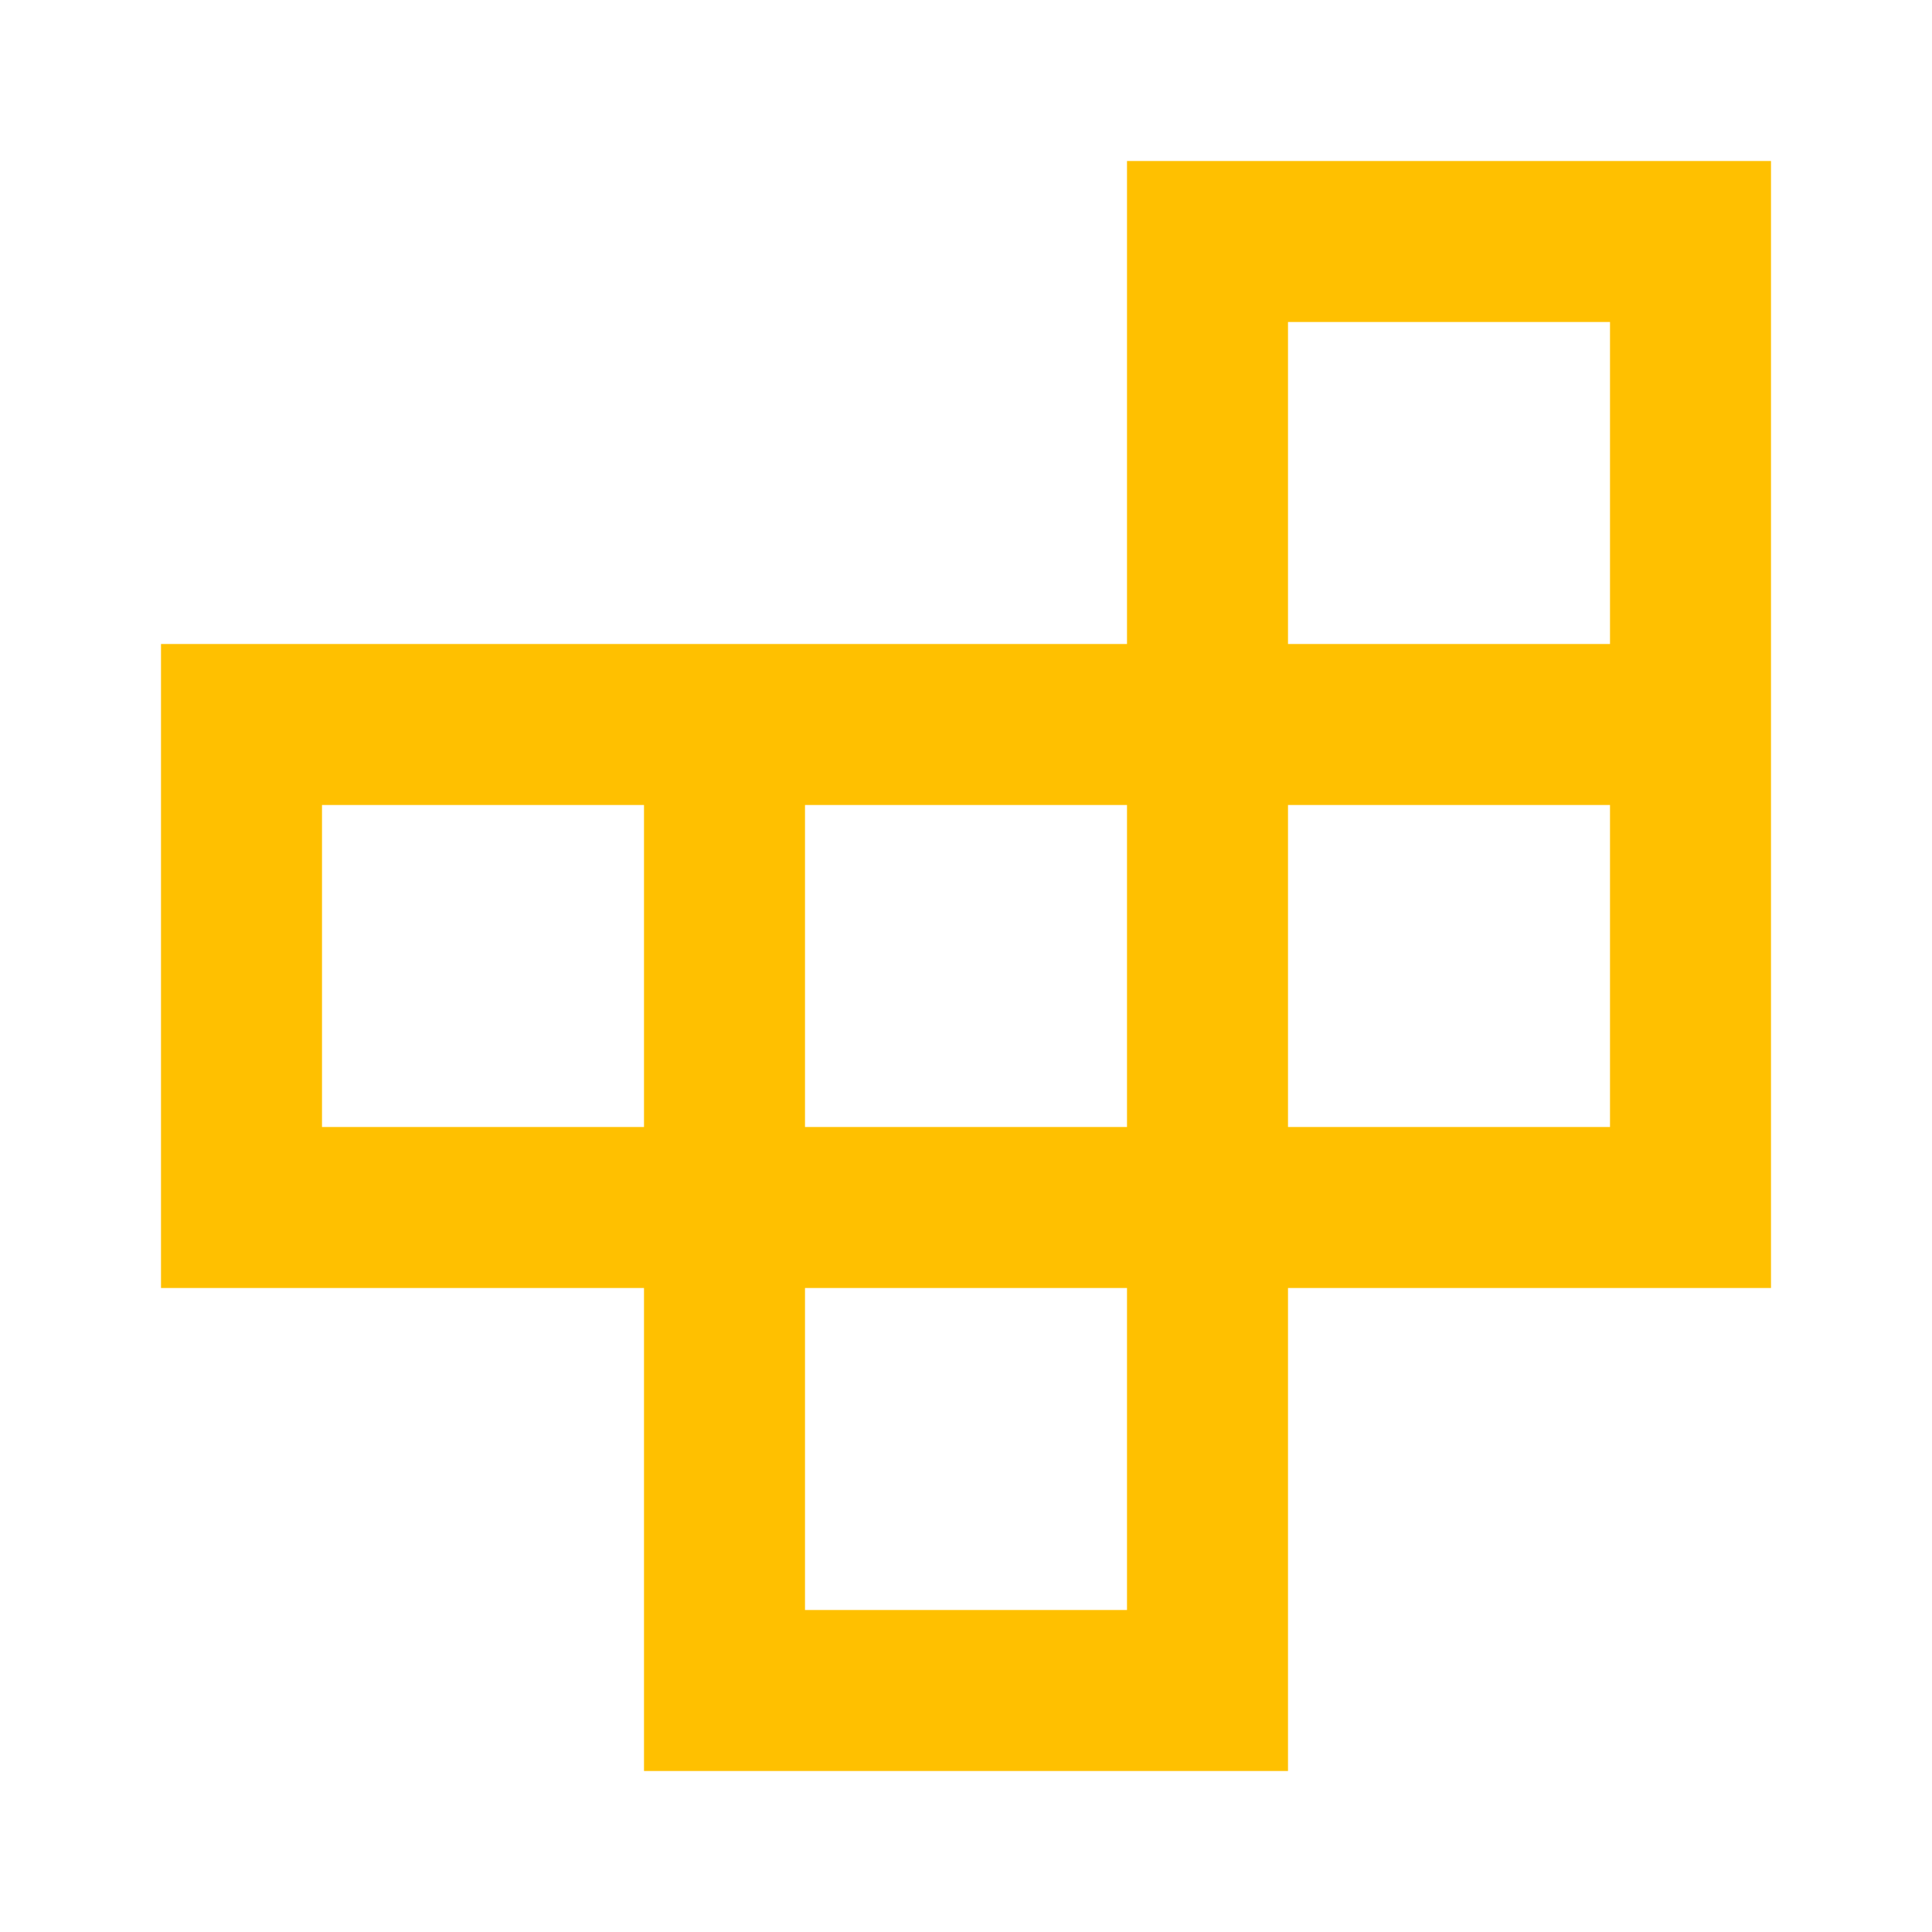 <svg width="60" height="60" viewBox="0 0 60 60" fill="none" xmlns="http://www.w3.org/2000/svg">
<mask id="mask0_1985_184" style="mask-type:alpha" maskUnits="userSpaceOnUse" x="0" y="0" width="60" height="60">
<rect width="60" height="60" fill="#D9D9D9"/>
</mask>
<g mask="url(#mask0_1985_184)">
<path d="M25 50H35V40H25V50ZM10 35H20V25H10V35ZM25 35H35V25H25V35ZM40 35H50V25H40V35ZM40 20H50V10H40V20ZM20 55V40H5V20H35V5H55V40H40V55H20Z" fill="#FFC000"/>
</g>
</svg>
